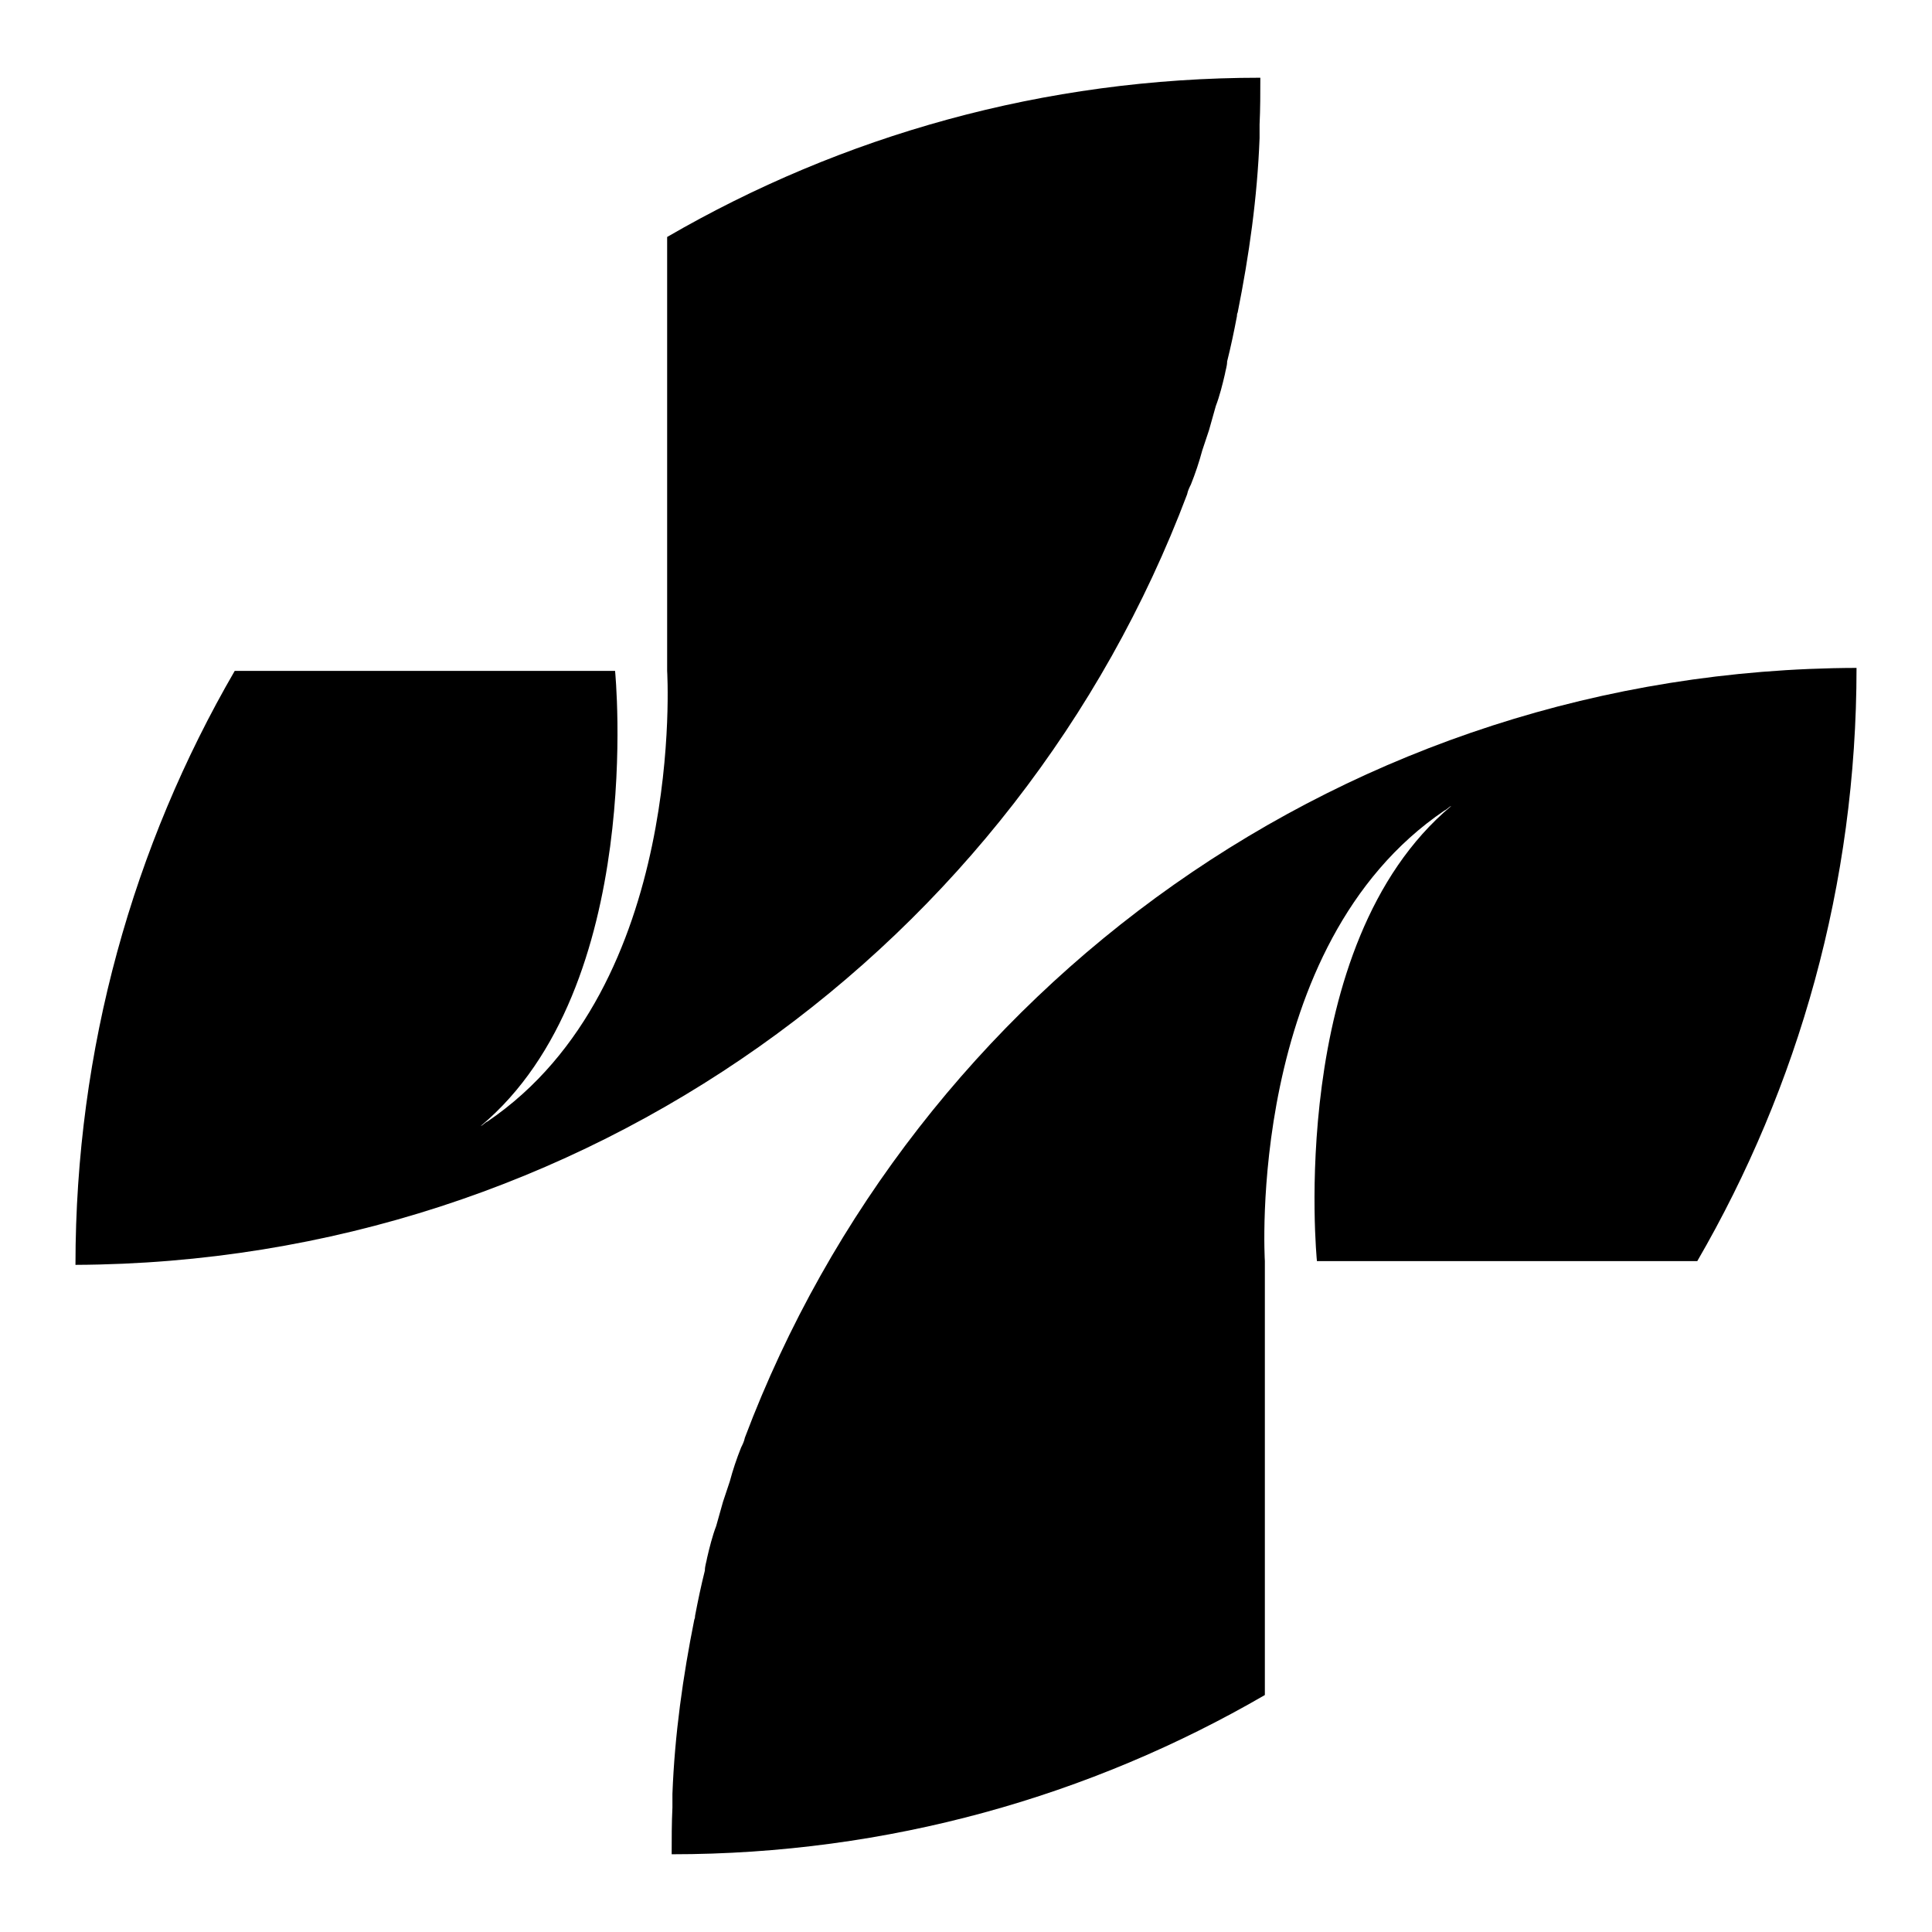 <?xml version="1.0" encoding="utf-8"?>
<!-- Svg Vector Icons : http://www.onlinewebfonts.com/icon -->
<!DOCTYPE svg PUBLIC "-//W3C//DTD SVG 1.1//EN" "http://www.w3.org/Graphics/SVG/1.1/DTD/svg11.dtd">
<svg version="1.1" xmlns="http://www.w3.org/2000/svg" xmlns:xlink="http://www.w3.org/1999/xlink" x="0px" y="0px" viewBox="0 0 256 256" enable-background="new 0 0 256 256" xml:space="preserve">
<g><g><path fill="#000000" d="M98.7,190.5c-0.1,0.5-0.3,0.9-0.5,1.3c-0.6,1.5-1.1,3-1.5,4.5c-0.3,0.9-0.6,1.8-0.9,2.7c-0.3,1.1-0.6,2.1-0.9,3.2c-0.5,1.3-0.9,2.9-1.2,4.2c-0.1,0.6-0.3,1.1-0.3,1.7c-0.5,2-0.9,3.9-1.3,6c0,0.1,0,0.3-0.1,0.5c-1.5,7.5-2.6,15.2-2.9,23.1c0,0.6,0,1.2,0,1.8c-0.1,2.1-0.1,4.1-0.1,6.2c28.7,0,55.5-7.7,78.6-21.1v-57.5c0,0-2.6-41.8,23.8-59.7c0.3-0.1,0.6-0.5,0.9-0.6c-22,18.4-17.8,60.3-17.8,60.3c2,0,50.4,0,50.4,0l0,0c-1.8,0-3.9,0-6.2,0c2.3,0,4.4,0,6.2,0c13.4-23.1,21.1-49.9,21.1-78.6l0,0C178.7,88.7,121.2,130.9,98.7,190.5z"/><path fill="#000000" d="M157.3,65.5c0.1-0.5,0.3-0.9,0.5-1.3c0.6-1.5,1.1-3,1.5-4.5c0.3-0.9,0.6-1.8,0.9-2.7c0.3-1.1,0.6-2.1,0.9-3.2c0.5-1.3,0.9-2.9,1.2-4.2c0.1-0.6,0.3-1.1,0.3-1.7c0.5-2,0.9-3.9,1.3-6c0-0.1,0-0.3,0.1-0.5c1.5-7.5,2.6-15.2,2.9-23.1c0-0.6,0-1.2,0-1.8c0.1-2.1,0.1-4.1,0.1-6.2c-28.7,0-55.5,7.7-78.6,21.1v57.5c0,0,2.6,41.8-23.8,59.7c-0.3,0.1-0.6,0.5-0.9,0.6c22-18.4,17.8-60.3,17.8-60.3c-2,0-50.4,0-50.4,0l0,0c1.8,0,3.9,0,6.2,0c-2.3,0-4.4,0-6.2,0c-13.4,23.1-21.1,50-21.1,78.7l0,0C77.5,167.3,134.9,124.9,157.3,65.5z"/></g></g>
</svg>